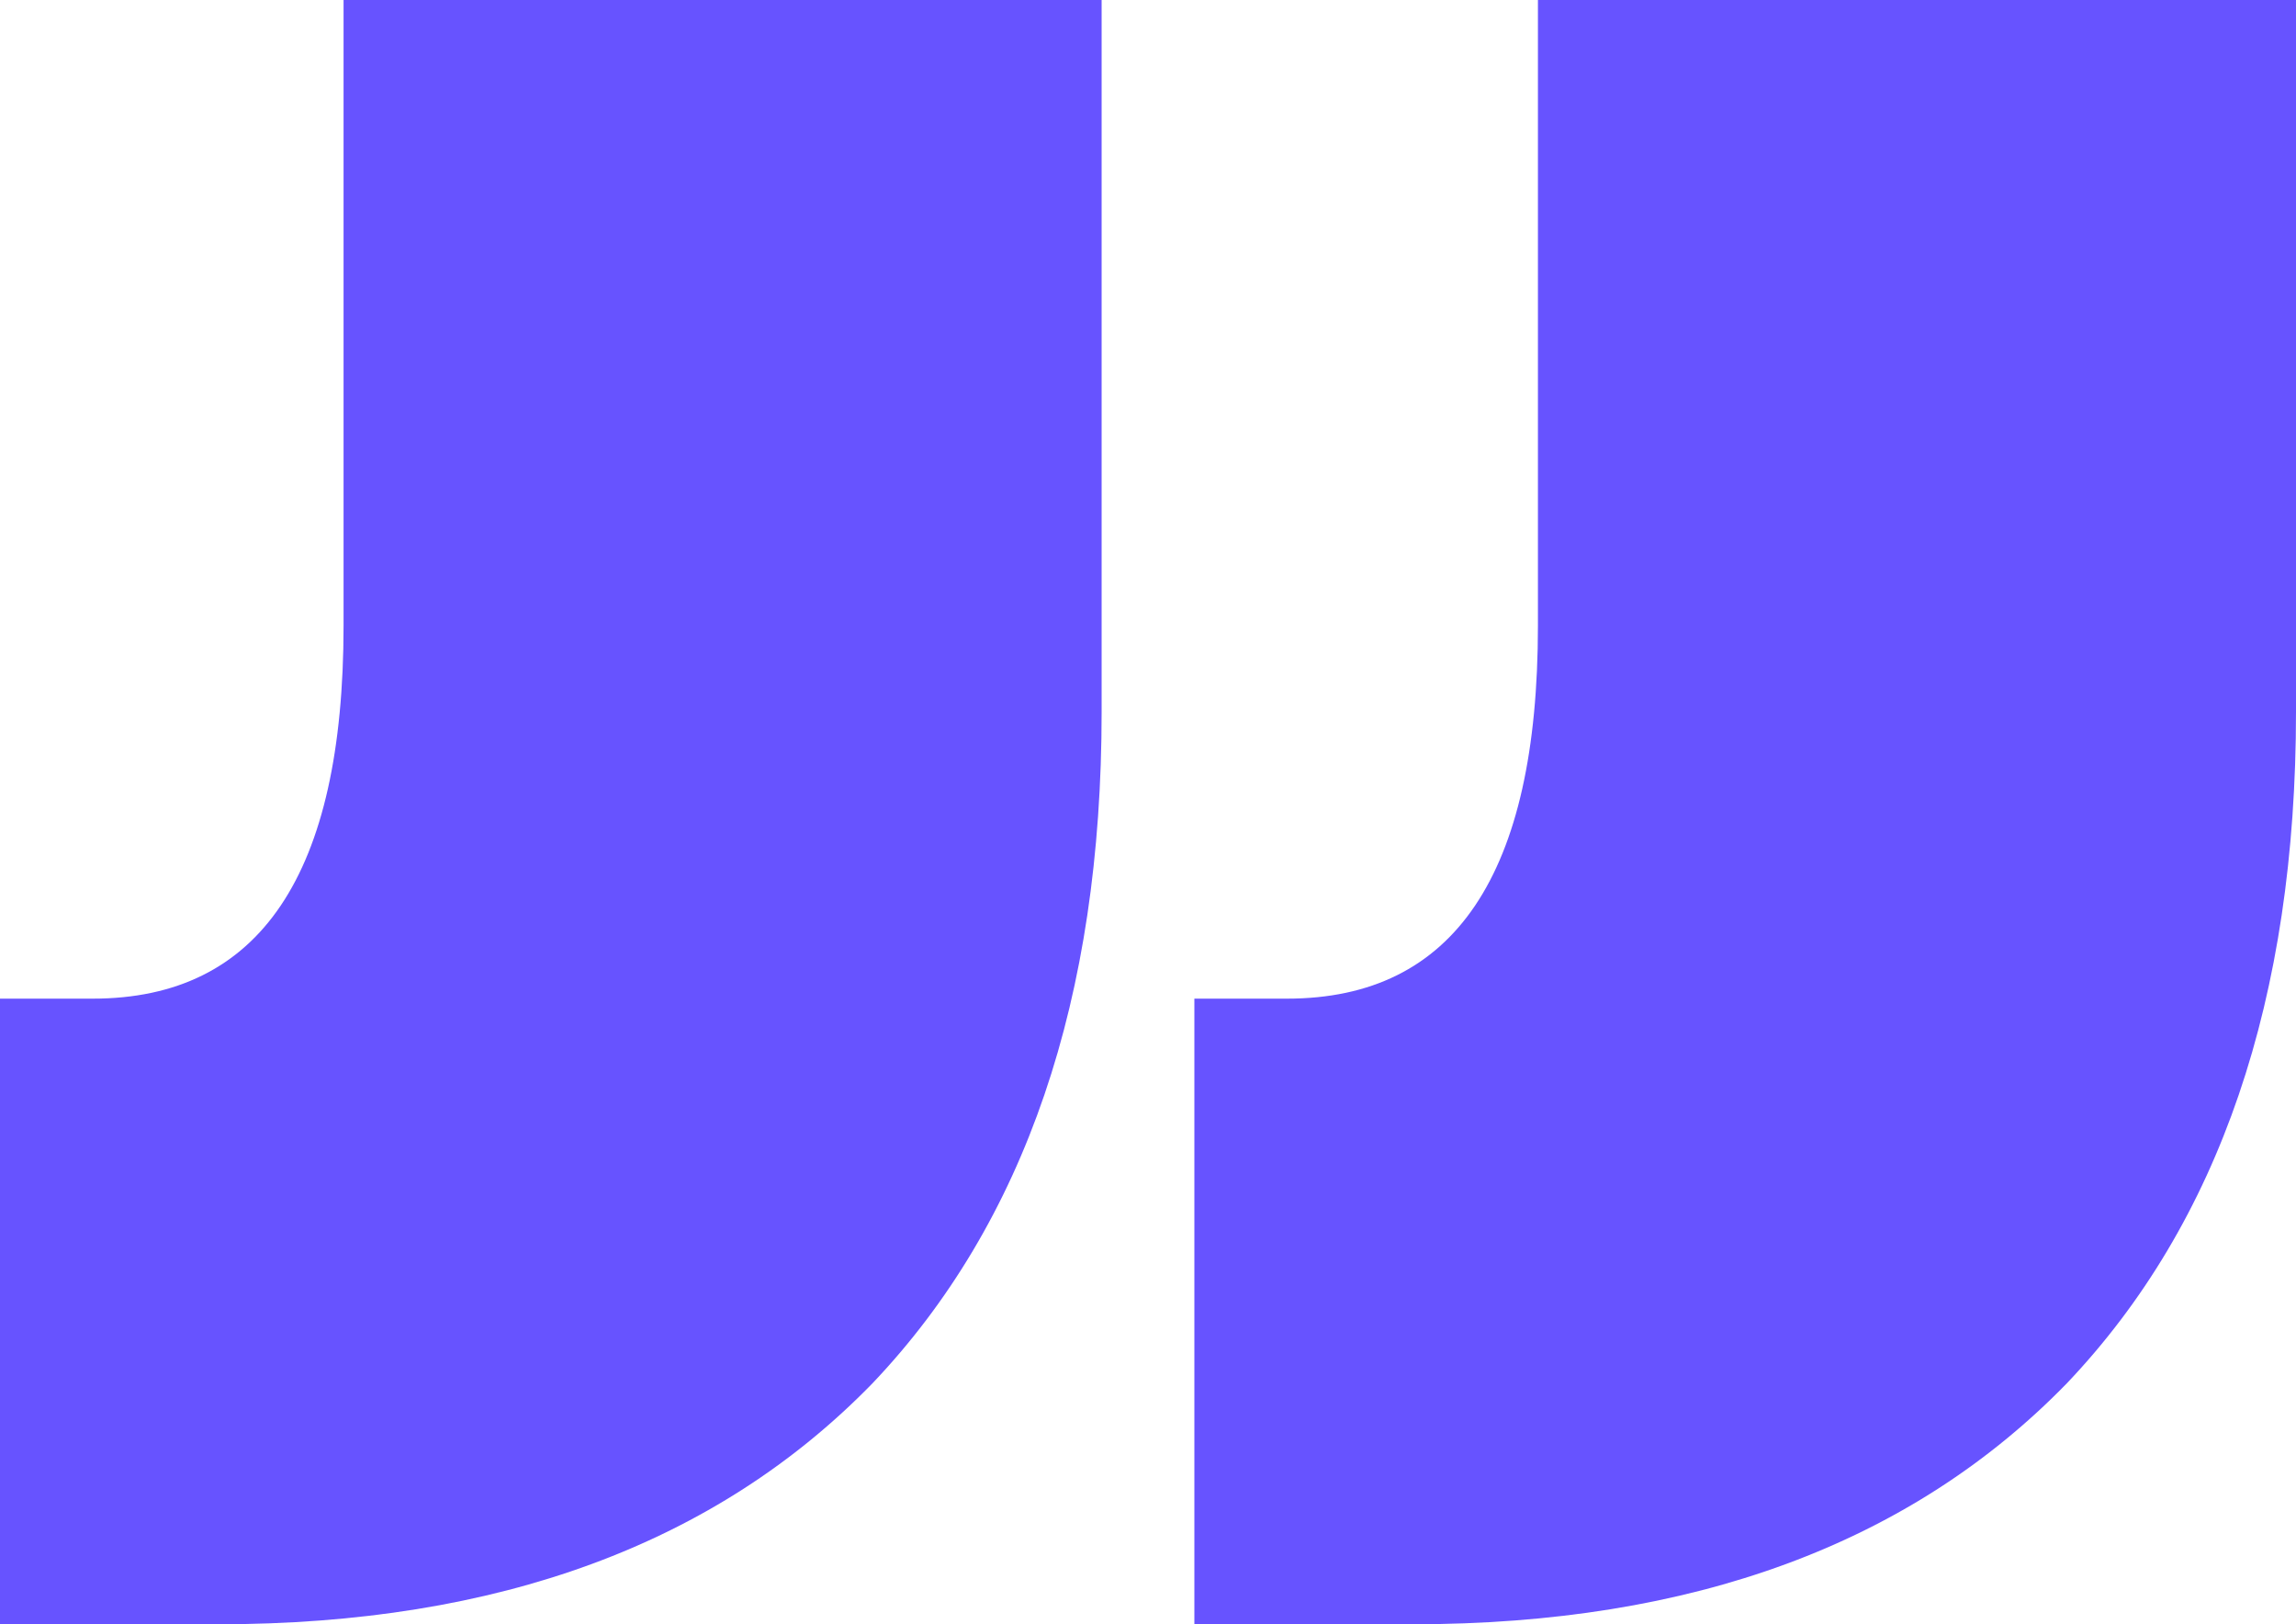 <svg xmlns="http://www.w3.org/2000/svg" width="41" height="29" viewBox="0 0 41 29" fill="none"><path d="M21.328 17.83L22.983 17.83C25.97 17.83 27.463 15.61 27.463 11.17L27.463 2.63127e-06L41 3.8147e-06L41 12.707C41 17.83 39.637 21.827 36.91 24.696C34.118 27.565 30.223 29 25.223 29L21.328 29L21.328 17.83ZM-2.83822e-06 17.83L1.656 17.83C4.642 17.83 6.135 15.61 6.135 11.17L6.135 7.66736e-07L19.672 1.95016e-06L19.672 12.707C19.672 17.83 18.309 21.827 15.582 24.696C12.79 27.565 8.895 29 3.895 29L-3.8147e-06 29L-2.83822e-06 17.83Z" fill="#6753FF"></path></svg>